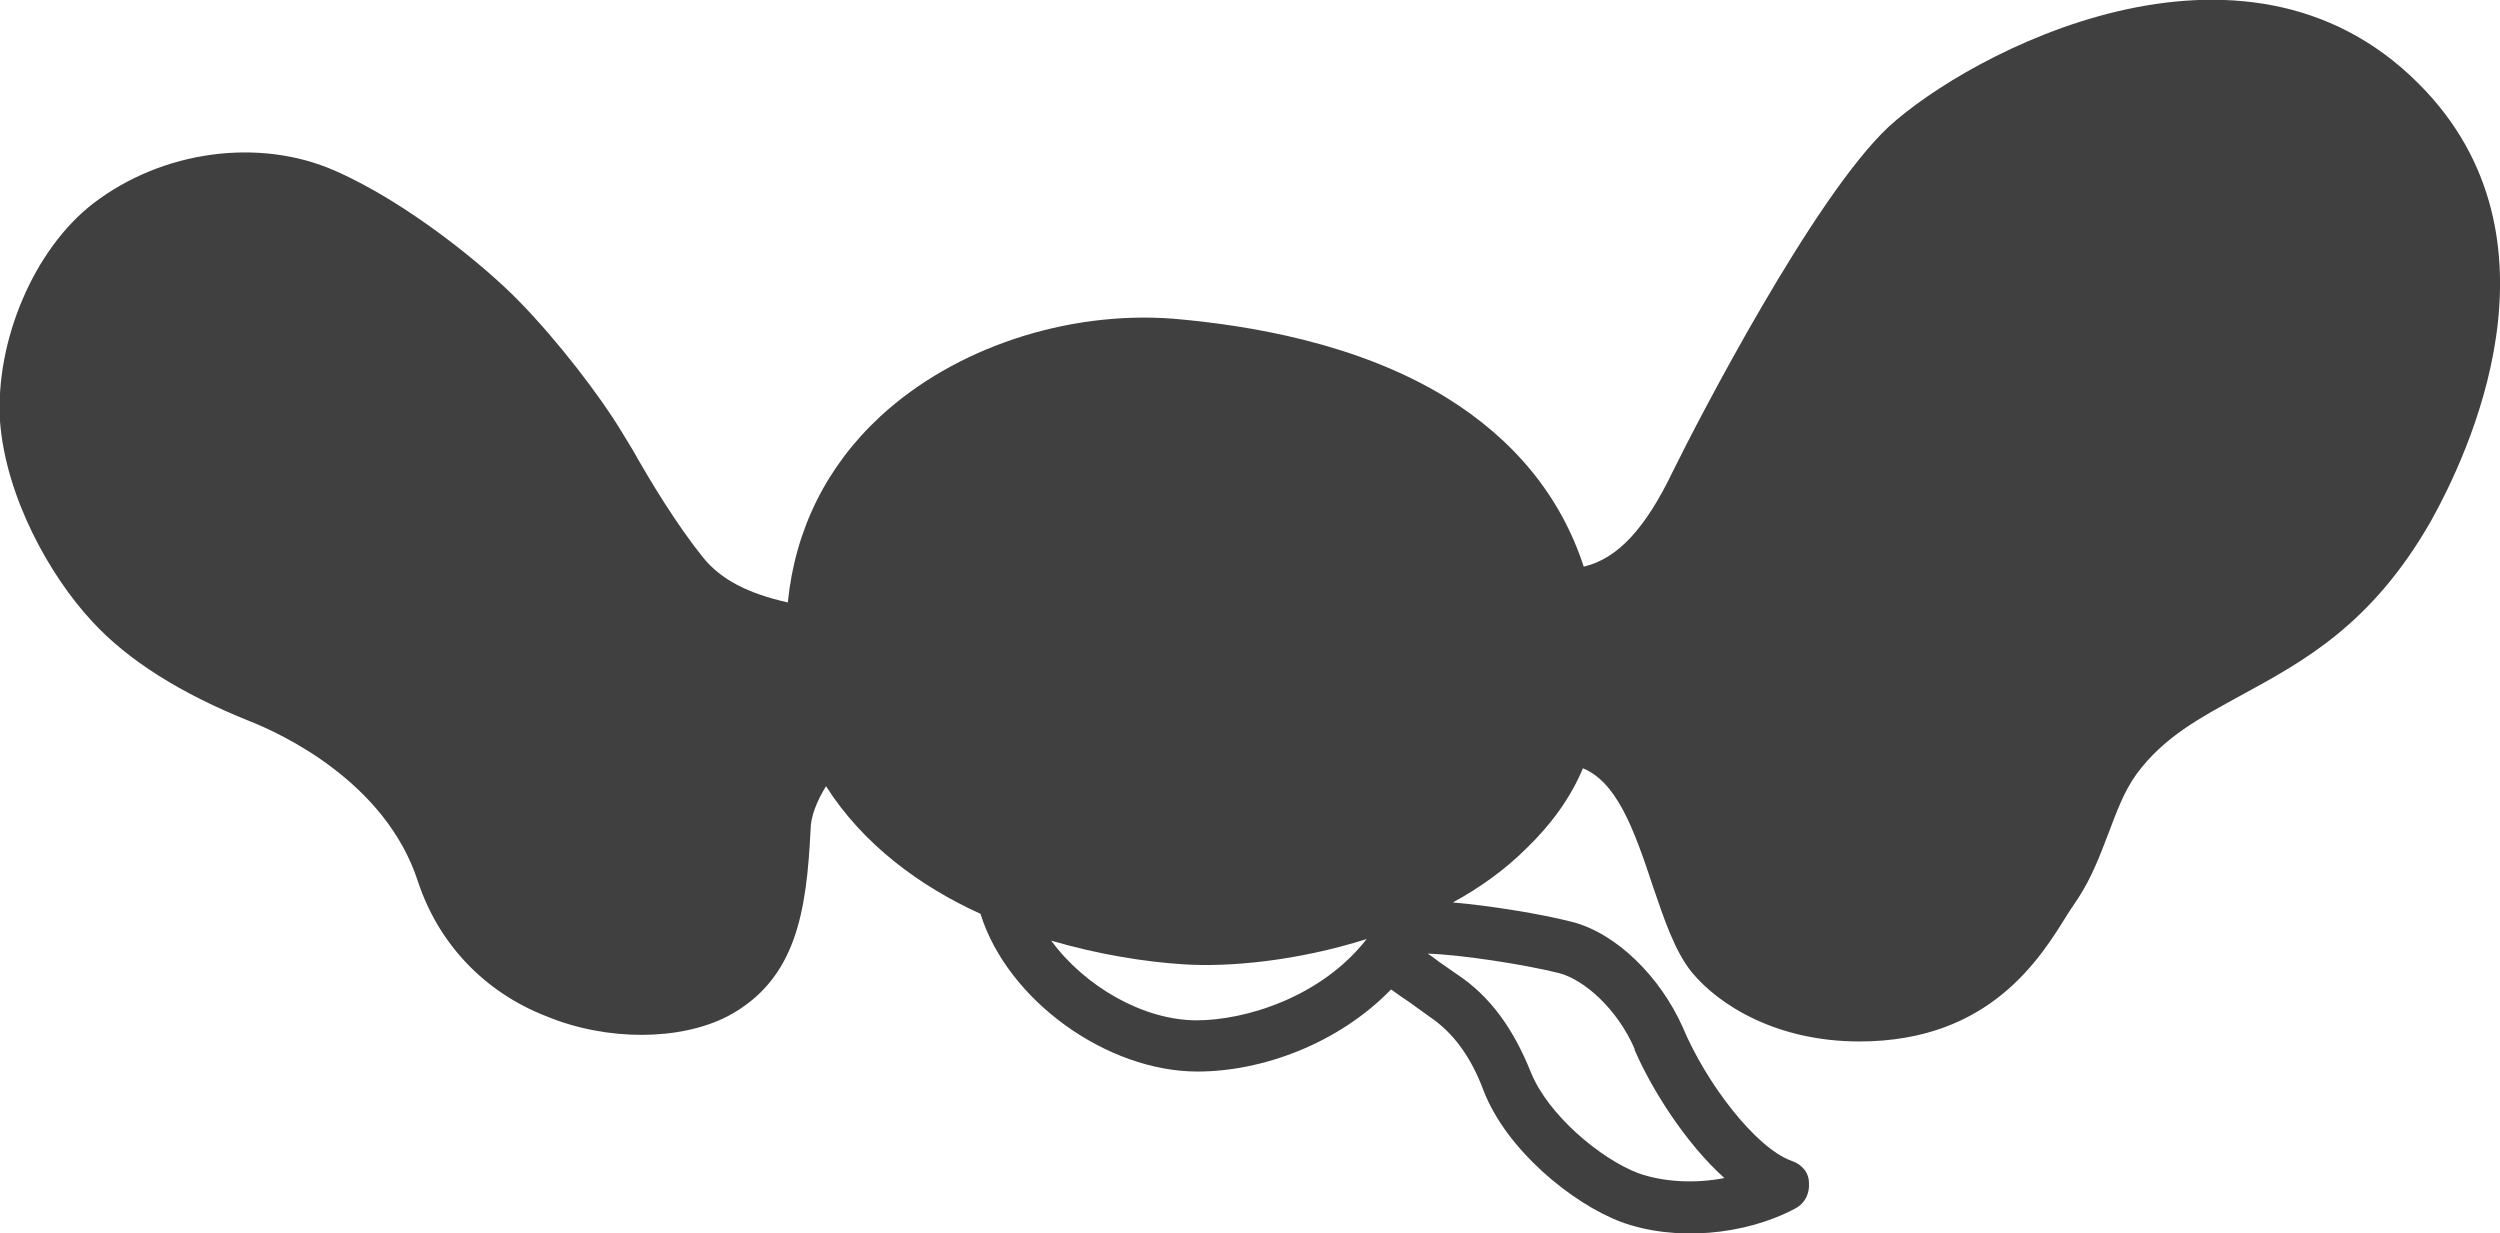 <?xml version="1.0" encoding="UTF-8"?><svg xmlns="http://www.w3.org/2000/svg" viewBox="0 0 30.75 15.17"><defs><style>.d{fill:#404040;}</style></defs><g id="a"/><g id="b"><g id="c"><path class="d" d="M29.75,1.03c-2.17-2.18-5.54-.37-6.52,.53-.92,.86-2.34,3.6-2.65,4.23-.34,.71-.68,1.08-1.1,1.18-.28-.86-.85-1.56-1.69-2.08-1.09-.67-2.43-.89-3.36-.97h0c-1.31-.1-2.69,.36-3.6,1.2-.66,.61-1.05,1.39-1.14,2.29-.49-.11-.82-.28-1.04-.55-.33-.41-.65-.94-.87-1.33l-.14-.23c-.26-.43-.78-1.11-1.26-1.6-.42-.43-1.37-1.21-2.26-1.6-.93-.41-2.12-.25-2.97,.4C.42,3.06-.06,4.19,0,5.18c.07,.93,.61,1.9,1.13,2.46,.44,.48,1.09,.89,1.94,1.23,.38,.15,1.67,.74,2.07,1.97,.25,.76,.81,1.36,1.58,1.66,.75,.31,1.65,.3,2.23,0,.85-.45,.97-1.3,1.02-2.29,0-.17,.08-.36,.19-.54,.45,.71,1.15,1.23,1.9,1.57,.33,1.06,1.55,1.94,2.67,1.94,.79,0,1.73-.34,2.38-1.01,.07,.05,.14,.1,.23,.16l.25,.18c.28,.19,.5,.48,.66,.91,.28,.72,1.08,1.38,1.69,1.61,.65,.24,1.52,.17,2.15-.17,.11-.06,.17-.18,.16-.31,0-.13-.09-.23-.21-.27-.45-.16-1.06-.97-1.34-1.64-.28-.63-.82-1.16-1.36-1.3-.39-.1-1.01-.2-1.47-.24,.33-.18,.64-.4,.91-.67,.3-.29,.54-.62,.69-.98,.41,.17,.62,.72,.86,1.45,.14,.41,.27,.8,.48,1.06,.34,.41,1.05,.85,2.06,.85,1.61,0,2.23-1.03,2.57-1.58l.12-.18c.17-.26,.27-.53,.37-.79,.1-.26,.19-.52,.35-.74,.34-.46,.78-.69,1.29-.97,.75-.41,1.6-.86,2.33-2.14,.44-.79,1.75-3.48-.15-5.38ZM14.72,12.55c-.66,0-1.38-.42-1.79-.98,.58,.17,1.15,.26,1.61,.29,.57,.04,1.42-.04,2.27-.31-.56,.72-1.5,1-2.09,1Zm5.38,.35c.2,.47,.62,1.15,1.11,1.59-.36,.07-.75,.05-1.06-.06-.47-.18-1.11-.72-1.32-1.24-.22-.55-.51-.94-.9-1.2,0,0-.23-.16-.23-.16-.04-.03-.09-.07-.14-.1,.39,.01,1.18,.13,1.62,.24,.3,.08,.71,.43,.93,.94Z"/></g></g></svg>